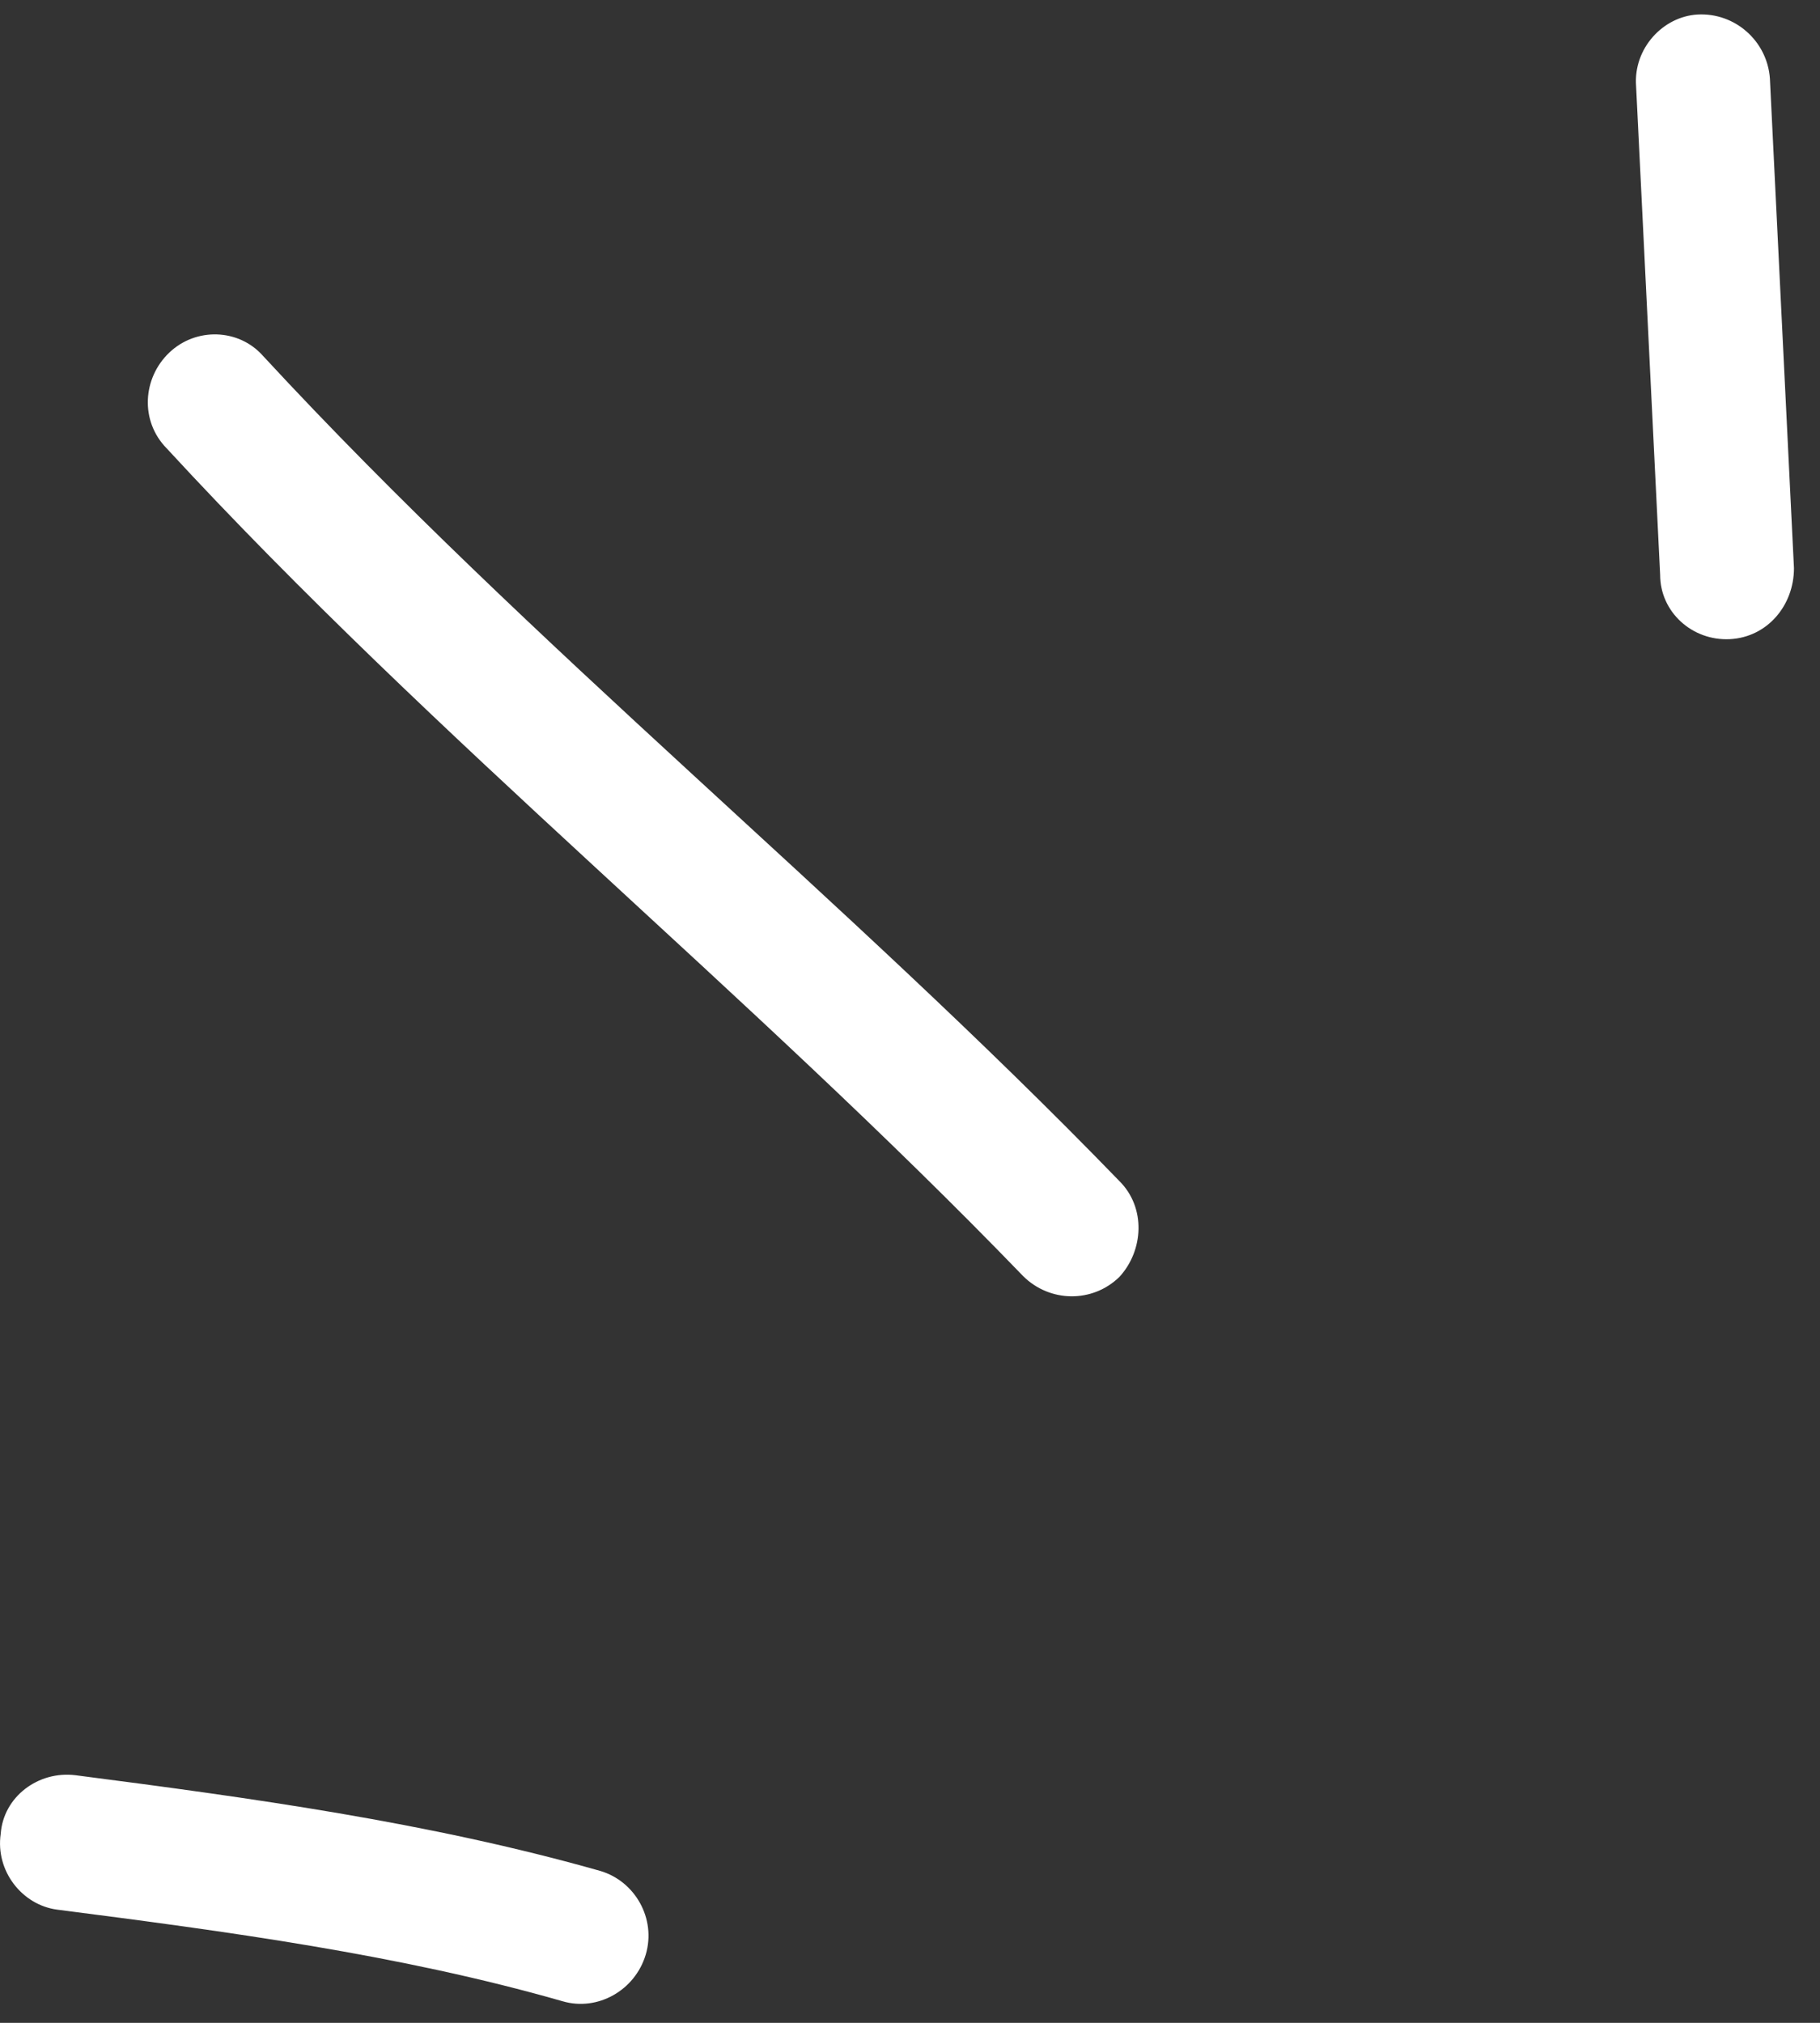<svg width="36" height="40" viewBox="0 0 36 40" fill="none" xmlns="http://www.w3.org/2000/svg">
<rect x="0" y="0" width="36" height="40" fill="#333333" stroke="none"/>
<path fill-rule="evenodd" clip-rule="evenodd" d="M11.873 36.996C8.484 36.034 4.937 35.549 1.496 35.104C0.755 35.011 0.066 35.531 0.014 36.264C-0.092 36.998 0.437 37.668 1.126 37.761C4.461 38.19 7.902 38.648 11.131 39.574C11.819 39.775 12.561 39.361 12.773 38.65C12.984 37.939 12.561 37.198 11.873 36.996Z" fill="white"/>
<path fill-rule="evenodd" clip-rule="evenodd" d="M22.143 23.356C16.69 17.725 10.549 12.819 5.202 7.037C4.725 6.497 3.878 6.468 3.349 6.972C2.819 7.476 2.766 8.325 3.296 8.865C8.643 14.664 14.784 19.586 20.237 25.233C20.766 25.76 21.613 25.768 22.143 25.249C22.619 24.731 22.672 23.883 22.143 23.356Z" fill="white"/>
<path fill-rule="evenodd" clip-rule="evenodd" d="M32.362 1.697C32.52 4.92 32.679 8.143 32.838 11.366C32.838 12.104 33.473 12.675 34.215 12.639C34.956 12.602 35.485 11.974 35.485 11.235C35.326 8.007 35.167 4.779 35.009 1.551C34.956 0.813 34.32 0.247 33.579 0.287C32.891 0.327 32.309 0.959 32.362 1.697Z" fill="white"/>
</svg>
